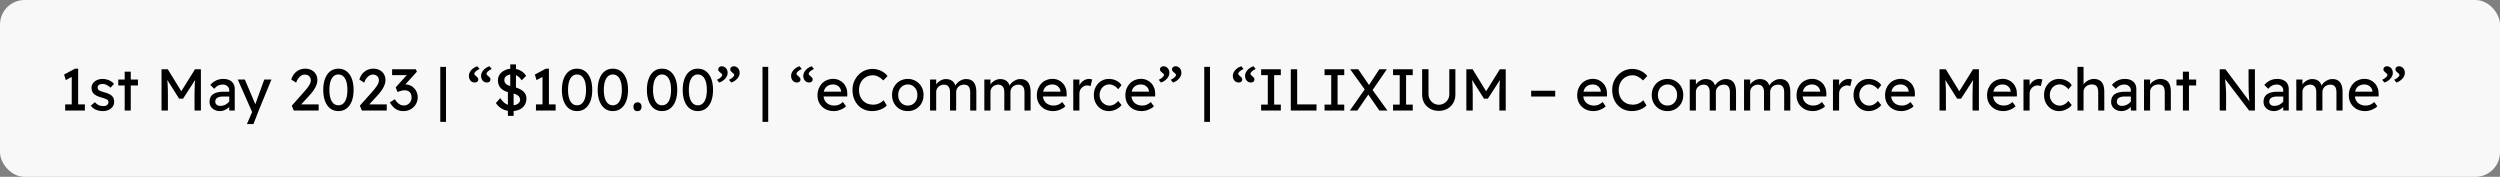 <svg xmlns="http://www.w3.org/2000/svg" width="1018" height="72" viewBox="0 0 1018 72" fill="none"><rect x="0" y="0" width="1018" height="72" fill="#808080" stroke="none"/><rect width="1018" height="72" rx="10" fill="white" fill-opacity="0.94"></rect><path d="M29.208 43.824V30.192L30.096 30.864L26.784 32.616L26.088 30.36L30.576 27.96H31.824V43.824H29.208ZM26.544 45V42.504H34.56V45H26.544ZM41.928 45.24C40.872 45.24 39.92 45.056 39.072 44.688C38.224 44.32 37.52 43.776 36.96 43.056L38.64 41.616C39.12 42.176 39.64 42.584 40.2 42.84C40.776 43.08 41.424 43.2 42.144 43.2C42.432 43.2 42.696 43.168 42.936 43.104C43.192 43.024 43.408 42.912 43.584 42.768C43.776 42.624 43.92 42.456 44.016 42.264C44.112 42.056 44.16 41.832 44.16 41.592C44.16 41.176 44.008 40.84 43.704 40.584C43.544 40.472 43.288 40.352 42.936 40.224C42.6 40.08 42.16 39.936 41.616 39.792C40.688 39.552 39.928 39.28 39.336 38.976C38.744 38.672 38.288 38.328 37.968 37.944C37.728 37.64 37.552 37.312 37.44 36.96C37.328 36.592 37.272 36.192 37.272 35.76C37.272 35.056 37.472 34.432 37.872 33.888C38.272 33.344 38.808 32.92 39.48 32.616C40.168 32.296 40.936 32.136 41.784 32.136C42.376 32.136 42.96 32.216 43.536 32.376C44.128 32.536 44.672 32.768 45.168 33.072C45.664 33.376 46.08 33.736 46.416 34.152L45 35.712C44.696 35.408 44.36 35.144 43.992 34.92C43.64 34.68 43.28 34.496 42.912 34.368C42.544 34.24 42.208 34.176 41.904 34.176C41.568 34.176 41.264 34.208 40.992 34.272C40.72 34.336 40.488 34.432 40.296 34.56C40.12 34.688 39.984 34.848 39.888 35.04C39.792 35.232 39.744 35.448 39.744 35.688C39.76 35.896 39.808 36.096 39.888 36.288C39.984 36.464 40.112 36.616 40.272 36.744C40.448 36.872 40.712 37.008 41.064 37.152C41.416 37.296 41.864 37.432 42.408 37.56C43.208 37.768 43.864 38 44.376 38.256C44.904 38.496 45.32 38.776 45.624 39.096C45.944 39.4 46.168 39.752 46.296 40.152C46.424 40.552 46.488 41 46.488 41.496C46.488 42.216 46.28 42.864 45.864 43.44C45.464 44 44.92 44.44 44.232 44.76C43.544 45.08 42.776 45.24 41.928 45.24ZM50.772 45V29.184H53.244V45H50.772ZM48.156 34.8V32.4H56.172V34.8H48.156ZM65.774 45V28.2H68.318L74.438 38.16L73.214 38.136L79.406 28.2H81.806V45H79.214V38.112C79.214 36.672 79.246 35.376 79.31 34.224C79.39 33.072 79.518 31.928 79.694 30.792L80.03 31.68L74.534 40.176H72.95L67.622 31.776L67.886 30.792C68.062 31.864 68.182 32.968 68.246 34.104C68.326 35.224 68.366 36.56 68.366 38.112V45H65.774ZM93.356 45V36.792C93.356 36.088 93.1 35.52 92.588 35.088C92.092 34.64 91.46 34.416 90.692 34.416C89.988 34.416 89.348 34.56 88.772 34.848C88.212 35.136 87.7 35.576 87.236 36.168L85.628 34.56C86.38 33.744 87.188 33.136 88.052 32.736C88.932 32.336 89.876 32.136 90.884 32.136C91.844 32.136 92.676 32.296 93.38 32.616C94.084 32.936 94.628 33.408 95.012 34.032C95.396 34.64 95.588 35.384 95.588 36.264V45H93.356ZM89.588 45.24C88.772 45.24 88.044 45.08 87.404 44.76C86.764 44.44 86.252 44 85.868 43.44C85.5 42.864 85.316 42.192 85.316 41.424C85.316 40.752 85.436 40.16 85.676 39.648C85.916 39.136 86.268 38.712 86.732 38.376C87.212 38.04 87.804 37.784 88.508 37.608C89.228 37.432 90.052 37.344 90.98 37.344H94.484L94.268 39.312H90.668C90.188 39.312 89.756 39.36 89.372 39.456C89.004 39.536 88.684 39.672 88.412 39.864C88.156 40.04 87.964 40.256 87.836 40.512C87.708 40.752 87.644 41.04 87.644 41.376C87.644 41.728 87.732 42.04 87.908 42.312C88.084 42.568 88.324 42.768 88.628 42.912C88.932 43.056 89.284 43.128 89.684 43.128C90.26 43.128 90.804 43.032 91.316 42.84C91.844 42.632 92.308 42.352 92.708 42C93.124 41.648 93.444 41.256 93.668 40.824L94.244 42.432C93.908 42.992 93.492 43.48 92.996 43.896C92.5 44.312 91.964 44.64 91.388 44.88C90.812 45.12 90.212 45.24 89.588 45.24ZM100.543 50.52L103.087 44.64L103.111 46.608L96.823 32.4H99.703L103.639 41.664C103.719 41.824 103.815 42.072 103.927 42.408C104.039 42.728 104.135 43.048 104.215 43.368L103.591 43.512C103.719 43.176 103.839 42.84 103.951 42.504C104.079 42.168 104.199 41.832 104.311 41.496L107.599 32.4H110.527L105.343 45L103.207 50.52H100.543ZM119.607 45L118.815 43.032L123.951 37.248C124.223 36.96 124.503 36.632 124.791 36.264C125.095 35.88 125.383 35.488 125.655 35.088C125.927 34.688 126.143 34.296 126.303 33.912C126.479 33.512 126.567 33.136 126.567 32.784C126.567 32.272 126.463 31.84 126.255 31.488C126.063 31.12 125.775 30.84 125.391 30.648C125.023 30.456 124.575 30.36 124.047 30.36C123.583 30.36 123.127 30.496 122.679 30.768C122.231 31.04 121.823 31.424 121.455 31.92C121.087 32.416 120.799 32.992 120.591 33.648L118.599 32.4C118.871 31.472 119.279 30.68 119.823 30.024C120.383 29.352 121.047 28.84 121.815 28.488C122.599 28.136 123.447 27.96 124.359 27.96C125.303 27.96 126.143 28.16 126.879 28.56C127.615 28.944 128.191 29.488 128.607 30.192C129.023 30.88 129.231 31.68 129.231 32.592C129.231 33.056 129.167 33.536 129.039 34.032C128.911 34.512 128.703 35.016 128.415 35.544C128.143 36.072 127.791 36.632 127.359 37.224C126.927 37.8 126.407 38.416 125.799 39.072L121.983 43.224L121.503 42.504H129.759V45H119.607ZM137.795 45.24C136.515 45.24 135.411 44.888 134.483 44.184C133.571 43.48 132.867 42.488 132.371 41.208C131.875 39.912 131.627 38.376 131.627 36.6C131.627 34.824 131.875 33.296 132.371 32.016C132.867 30.72 133.571 29.72 134.483 29.016C135.411 28.312 136.515 27.96 137.795 27.96C139.075 27.96 140.179 28.312 141.107 29.016C142.035 29.72 142.747 30.72 143.243 32.016C143.739 33.296 143.987 34.824 143.987 36.6C143.987 38.376 143.739 39.912 143.243 41.208C142.747 42.488 142.035 43.48 141.107 44.184C140.179 44.888 139.075 45.24 137.795 45.24ZM137.795 42.888C138.963 42.888 139.867 42.344 140.507 41.256C141.147 40.152 141.467 38.6 141.467 36.6C141.467 34.6 141.147 33.056 140.507 31.968C139.867 30.864 138.963 30.312 137.795 30.312C136.627 30.312 135.723 30.864 135.083 31.968C134.443 33.056 134.123 34.6 134.123 36.6C134.123 38.6 134.443 40.152 135.083 41.256C135.723 42.344 136.627 42.888 137.795 42.888ZM147.334 45L146.542 43.032L151.678 37.248C151.95 36.96 152.23 36.632 152.518 36.264C152.822 35.88 153.11 35.488 153.382 35.088C153.654 34.688 153.87 34.296 154.03 33.912C154.206 33.512 154.294 33.136 154.294 32.784C154.294 32.272 154.19 31.84 153.982 31.488C153.79 31.12 153.502 30.84 153.118 30.648C152.75 30.456 152.302 30.36 151.774 30.36C151.31 30.36 150.854 30.496 150.406 30.768C149.958 31.04 149.55 31.424 149.182 31.92C148.814 32.416 148.526 32.992 148.318 33.648L146.326 32.4C146.598 31.472 147.006 30.68 147.55 30.024C148.11 29.352 148.774 28.84 149.542 28.488C150.326 28.136 151.174 27.96 152.086 27.96C153.03 27.96 153.87 28.16 154.606 28.56C155.342 28.944 155.918 29.488 156.334 30.192C156.75 30.88 156.958 31.68 156.958 32.592C156.958 33.056 156.894 33.536 156.766 34.032C156.638 34.512 156.43 35.016 156.142 35.544C155.87 36.072 155.518 36.632 155.086 37.224C154.654 37.8 154.134 38.416 153.526 39.072L149.71 43.224L149.23 42.504H157.486V45H147.334ZM164.274 45.24C163.09 45.24 162.058 44.968 161.178 44.424C160.314 43.88 159.498 42.968 158.73 41.688L160.746 40.416C161.146 41.008 161.538 41.496 161.922 41.88C162.322 42.248 162.73 42.52 163.146 42.696C163.562 42.872 164.002 42.96 164.466 42.96C165.026 42.96 165.546 42.824 166.026 42.552C166.506 42.264 166.89 41.872 167.178 41.376C167.466 40.88 167.61 40.32 167.61 39.696C167.61 39.072 167.498 38.544 167.274 38.112C167.05 37.664 166.722 37.328 166.29 37.104C165.858 36.864 165.346 36.744 164.754 36.744C164.482 36.744 164.194 36.776 163.89 36.84C163.602 36.888 163.29 36.968 162.954 37.08C162.618 37.176 162.25 37.304 161.85 37.464L161.13 35.568L166.314 29.856L166.818 30.6H159.666V28.2H169.29L169.77 29.16L164.274 35.256L163.674 34.632C163.802 34.568 164.01 34.512 164.298 34.464C164.602 34.4 164.85 34.368 165.042 34.368C165.746 34.368 166.402 34.504 167.01 34.776C167.634 35.032 168.17 35.4 168.618 35.88C169.082 36.344 169.442 36.896 169.698 37.536C169.97 38.16 170.106 38.832 170.106 39.552C170.106 40.64 169.842 41.616 169.314 42.48C168.802 43.328 168.106 44 167.226 44.496C166.346 44.992 165.362 45.24 164.274 45.24ZM179.288 49.632V27.24H181.616V49.632H179.288ZM193.297 33.6C192.849 33.6 192.441 33.488 192.073 33.264C191.721 33.024 191.441 32.704 191.233 32.304C191.025 31.888 190.921 31.416 190.921 30.888C190.921 30.472 191.009 30.064 191.185 29.664C191.361 29.264 191.601 28.888 191.905 28.536C192.225 28.184 192.593 27.872 193.009 27.6C193.425 27.328 193.873 27.12 194.353 26.976L195.265 28.08C194.641 28.368 194.129 28.696 193.729 29.064C193.329 29.432 193.129 29.752 193.129 30.024C193.129 30.232 193.217 30.416 193.393 30.576C193.569 30.736 193.729 30.88 193.873 31.008C194.225 31.296 194.457 31.536 194.569 31.728C194.697 31.92 194.761 32.12 194.761 32.328C194.761 32.712 194.625 33.024 194.353 33.264C194.081 33.488 193.729 33.6 193.297 33.6ZM198.265 33.6C197.817 33.6 197.409 33.488 197.041 33.264C196.689 33.024 196.409 32.704 196.201 32.304C195.993 31.888 195.889 31.416 195.889 30.888C195.889 30.472 195.977 30.064 196.153 29.664C196.329 29.264 196.569 28.888 196.873 28.536C197.193 28.184 197.561 27.872 197.977 27.6C198.393 27.328 198.841 27.12 199.321 26.976L200.233 28.08C199.609 28.368 199.097 28.696 198.697 29.064C198.297 29.432 198.097 29.752 198.097 30.024C198.097 30.232 198.185 30.416 198.361 30.576C198.537 30.736 198.697 30.88 198.841 31.008C199.193 31.296 199.425 31.536 199.537 31.728C199.665 31.92 199.729 32.12 199.729 32.328C199.729 32.712 199.593 33.024 199.321 33.264C199.049 33.488 198.697 33.6 198.265 33.6ZM208.255 45.24C206.879 45.24 205.663 44.968 204.607 44.424C203.567 43.88 202.671 43.064 201.919 41.976L203.695 39.936C204.479 41.056 205.231 41.832 205.951 42.264C206.671 42.696 207.527 42.912 208.519 42.912C209.127 42.912 209.679 42.816 210.175 42.624C210.671 42.432 211.063 42.168 211.351 41.832C211.639 41.496 211.783 41.112 211.783 40.68C211.783 40.392 211.735 40.12 211.639 39.864C211.543 39.608 211.391 39.376 211.183 39.168C210.991 38.96 210.735 38.768 210.415 38.592C210.111 38.416 209.751 38.264 209.335 38.136C208.919 37.992 208.439 37.872 207.895 37.776C206.743 37.552 205.783 37.216 205.015 36.768C204.263 36.32 203.695 35.752 203.311 35.064C202.943 34.376 202.759 33.576 202.759 32.664C202.759 31.752 203.015 30.944 203.527 30.24C204.039 29.536 204.727 28.984 205.591 28.584C206.471 28.168 207.455 27.96 208.543 27.96C209.839 27.96 210.967 28.216 211.927 28.728C212.903 29.224 213.671 29.952 214.231 30.912L212.407 32.712C211.927 31.928 211.351 31.328 210.679 30.912C210.023 30.496 209.287 30.288 208.471 30.288C207.847 30.288 207.303 30.384 206.839 30.576C206.375 30.768 206.007 31.04 205.735 31.392C205.479 31.728 205.351 32.128 205.351 32.592C205.351 32.928 205.415 33.24 205.543 33.528C205.671 33.8 205.863 34.048 206.119 34.272C206.391 34.48 206.751 34.672 207.199 34.848C207.647 35.008 208.183 35.152 208.807 35.28C209.687 35.472 210.471 35.72 211.159 36.024C211.847 36.312 212.431 36.656 212.911 37.056C213.391 37.456 213.751 37.904 213.991 38.4C214.247 38.896 214.375 39.432 214.375 40.008C214.375 41.08 214.127 42.008 213.631 42.792C213.135 43.576 212.431 44.184 211.519 44.616C210.607 45.032 209.519 45.24 208.255 45.24ZM206.815 47.184V36.288L209.143 37.08V47.184H206.815ZM210.103 37.08L207.775 36.288V26.232H210.103V37.08ZM220.903 43.824V30.192L221.791 30.864L218.479 32.616L217.783 30.36L222.271 27.96H223.519V43.824H220.903ZM218.239 45V42.504H226.255V45H218.239ZM234.967 45.24C233.687 45.24 232.583 44.888 231.655 44.184C230.743 43.48 230.039 42.488 229.543 41.208C229.047 39.912 228.799 38.376 228.799 36.6C228.799 34.824 229.047 33.296 229.543 32.016C230.039 30.72 230.743 29.72 231.655 29.016C232.583 28.312 233.687 27.96 234.967 27.96C236.247 27.96 237.351 28.312 238.279 29.016C239.207 29.72 239.919 30.72 240.415 32.016C240.911 33.296 241.159 34.824 241.159 36.6C241.159 38.376 240.911 39.912 240.415 41.208C239.919 42.488 239.207 43.48 238.279 44.184C237.351 44.888 236.247 45.24 234.967 45.24ZM234.967 42.888C236.135 42.888 237.039 42.344 237.679 41.256C238.319 40.152 238.639 38.6 238.639 36.6C238.639 34.6 238.319 33.056 237.679 31.968C237.039 30.864 236.135 30.312 234.967 30.312C233.799 30.312 232.895 30.864 232.255 31.968C231.615 33.056 231.295 34.6 231.295 36.6C231.295 38.6 231.615 40.152 232.255 41.256C232.895 42.344 233.799 42.888 234.967 42.888ZM249.545 45.24C248.265 45.24 247.161 44.888 246.233 44.184C245.321 43.48 244.617 42.488 244.121 41.208C243.625 39.912 243.377 38.376 243.377 36.6C243.377 34.824 243.625 33.296 244.121 32.016C244.617 30.72 245.321 29.72 246.233 29.016C247.161 28.312 248.265 27.96 249.545 27.96C250.825 27.96 251.929 28.312 252.857 29.016C253.785 29.72 254.497 30.72 254.993 32.016C255.489 33.296 255.737 34.824 255.737 36.6C255.737 38.376 255.489 39.912 254.993 41.208C254.497 42.488 253.785 43.48 252.857 44.184C251.929 44.888 250.825 45.24 249.545 45.24ZM249.545 42.888C250.713 42.888 251.617 42.344 252.257 41.256C252.897 40.152 253.217 38.6 253.217 36.6C253.217 34.6 252.897 33.056 252.257 31.968C251.617 30.864 250.713 30.312 249.545 30.312C248.377 30.312 247.473 30.864 246.833 31.968C246.193 33.056 245.873 34.6 245.873 36.6C245.873 38.6 246.193 40.152 246.833 41.256C247.473 42.344 248.377 42.888 249.545 42.888ZM259.588 45.264C259.06 45.264 258.652 45.112 258.364 44.808C258.076 44.488 257.932 44.04 257.932 43.464C257.932 42.936 258.084 42.504 258.388 42.168C258.692 41.832 259.092 41.664 259.588 41.664C260.116 41.664 260.524 41.824 260.812 42.144C261.1 42.448 261.244 42.888 261.244 43.464C261.244 43.992 261.092 44.424 260.788 44.76C260.484 45.096 260.084 45.264 259.588 45.264ZM269.585 45.24C268.305 45.24 267.201 44.888 266.273 44.184C265.361 43.48 264.657 42.488 264.161 41.208C263.665 39.912 263.417 38.376 263.417 36.6C263.417 34.824 263.665 33.296 264.161 32.016C264.657 30.72 265.361 29.72 266.273 29.016C267.201 28.312 268.305 27.96 269.585 27.96C270.865 27.96 271.969 28.312 272.897 29.016C273.825 29.72 274.537 30.72 275.033 32.016C275.529 33.296 275.777 34.824 275.777 36.6C275.777 38.376 275.529 39.912 275.033 41.208C274.537 42.488 273.825 43.48 272.897 44.184C271.969 44.888 270.865 45.24 269.585 45.24ZM269.585 42.888C270.753 42.888 271.657 42.344 272.297 41.256C272.937 40.152 273.257 38.6 273.257 36.6C273.257 34.6 272.937 33.056 272.297 31.968C271.657 30.864 270.753 30.312 269.585 30.312C268.417 30.312 267.513 30.864 266.873 31.968C266.233 33.056 265.913 34.6 265.913 36.6C265.913 38.6 266.233 40.152 266.873 41.256C267.513 42.344 268.417 42.888 269.585 42.888ZM284.163 45.24C282.883 45.24 281.779 44.888 280.851 44.184C279.939 43.48 279.235 42.488 278.739 41.208C278.243 39.912 277.995 38.376 277.995 36.6C277.995 34.824 278.243 33.296 278.739 32.016C279.235 30.72 279.939 29.72 280.851 29.016C281.779 28.312 282.883 27.96 284.163 27.96C285.443 27.96 286.547 28.312 287.475 29.016C288.403 29.72 289.115 30.72 289.611 32.016C290.107 33.296 290.355 34.824 290.355 36.6C290.355 38.376 290.107 39.912 289.611 41.208C289.115 42.488 288.403 43.48 287.475 44.184C286.547 44.888 285.443 45.24 284.163 45.24ZM284.163 42.888C285.331 42.888 286.235 42.344 286.875 41.256C287.515 40.152 287.835 38.6 287.835 36.6C287.835 34.6 287.515 33.056 286.875 31.968C286.235 30.864 285.331 30.312 284.163 30.312C282.995 30.312 282.091 30.864 281.451 31.968C280.811 33.056 280.491 34.6 280.491 36.6C280.491 38.6 280.811 40.152 281.451 41.256C282.091 42.344 282.995 42.888 284.163 42.888ZM292.861 33.6L291.949 32.496C292.573 32.208 293.085 31.88 293.485 31.512C293.885 31.144 294.085 30.824 294.085 30.552C294.085 30.344 293.997 30.16 293.821 30C293.645 29.824 293.485 29.68 293.341 29.568C292.989 29.28 292.749 29.04 292.621 28.848C292.509 28.656 292.453 28.456 292.453 28.248C292.453 27.864 292.589 27.56 292.861 27.336C293.133 27.096 293.485 26.976 293.917 26.976C294.365 26.976 294.765 27.096 295.117 27.336C295.485 27.56 295.773 27.872 295.981 28.272C296.189 28.672 296.293 29.144 296.293 29.688C296.293 30.104 296.205 30.512 296.029 30.912C295.853 31.312 295.605 31.688 295.285 32.04C294.981 32.392 294.621 32.704 294.205 32.976C293.789 33.248 293.341 33.456 292.861 33.6ZM297.757 33.6L296.845 32.496C297.469 32.208 297.981 31.88 298.381 31.512C298.781 31.144 298.981 30.824 298.981 30.552C298.981 30.344 298.893 30.16 298.717 30C298.541 29.824 298.381 29.68 298.237 29.568C297.885 29.28 297.645 29.04 297.517 28.848C297.405 28.656 297.349 28.456 297.349 28.248C297.349 27.864 297.485 27.56 297.757 27.336C298.029 27.096 298.381 26.976 298.813 26.976C299.261 26.976 299.661 27.096 300.013 27.336C300.381 27.56 300.669 27.872 300.877 28.272C301.085 28.672 301.189 29.144 301.189 29.688C301.189 30.104 301.101 30.512 300.925 30.912C300.749 31.312 300.501 31.688 300.181 32.04C299.877 32.392 299.517 32.704 299.101 32.976C298.685 33.248 298.237 33.456 297.757 33.6ZM310.491 49.632V27.24H312.819V49.632H310.491ZM324.5 33.6C324.052 33.6 323.644 33.488 323.276 33.264C322.924 33.024 322.644 32.704 322.436 32.304C322.228 31.888 322.124 31.416 322.124 30.888C322.124 30.472 322.212 30.064 322.388 29.664C322.564 29.264 322.804 28.888 323.108 28.536C323.428 28.184 323.796 27.872 324.212 27.6C324.628 27.328 325.076 27.12 325.556 26.976L326.468 28.08C325.844 28.368 325.332 28.696 324.932 29.064C324.532 29.432 324.332 29.752 324.332 30.024C324.332 30.232 324.42 30.416 324.596 30.576C324.772 30.736 324.932 30.88 325.076 31.008C325.428 31.296 325.66 31.536 325.772 31.728C325.9 31.92 325.964 32.12 325.964 32.328C325.964 32.712 325.828 33.024 325.556 33.264C325.284 33.488 324.932 33.6 324.5 33.6ZM329.468 33.6C329.02 33.6 328.612 33.488 328.244 33.264C327.892 33.024 327.612 32.704 327.404 32.304C327.196 31.888 327.092 31.416 327.092 30.888C327.092 30.472 327.18 30.064 327.356 29.664C327.532 29.264 327.772 28.888 328.076 28.536C328.396 28.184 328.764 27.872 329.18 27.6C329.596 27.328 330.044 27.12 330.524 26.976L331.436 28.08C330.812 28.368 330.3 28.696 329.9 29.064C329.5 29.432 329.3 29.752 329.3 30.024C329.3 30.232 329.388 30.416 329.564 30.576C329.74 30.736 329.9 30.88 330.044 31.008C330.396 31.296 330.628 31.536 330.74 31.728C330.868 31.92 330.932 32.12 330.932 32.328C330.932 32.712 330.796 33.024 330.524 33.264C330.252 33.488 329.9 33.6 329.468 33.6ZM339.53 45.24C338.234 45.24 337.082 44.968 336.074 44.424C335.082 43.864 334.298 43.104 333.722 42.144C333.162 41.184 332.882 40.08 332.882 38.832C332.882 37.84 333.042 36.936 333.362 36.12C333.682 35.304 334.122 34.6 334.682 34.008C335.258 33.4 335.938 32.936 336.722 32.616C337.522 32.28 338.386 32.112 339.314 32.112C340.13 32.112 340.89 32.272 341.594 32.592C342.298 32.896 342.906 33.32 343.418 33.864C343.946 34.408 344.346 35.056 344.618 35.808C344.906 36.544 345.042 37.352 345.026 38.232L345.002 39.288H334.706L334.154 37.32H342.866L342.506 37.728V37.152C342.458 36.624 342.282 36.152 341.978 35.736C341.674 35.32 341.29 34.992 340.826 34.752C340.362 34.512 339.858 34.392 339.314 34.392C338.45 34.392 337.722 34.56 337.13 34.896C336.538 35.216 336.09 35.696 335.786 36.336C335.482 36.96 335.33 37.736 335.33 38.664C335.33 39.544 335.514 40.312 335.882 40.968C336.25 41.608 336.77 42.104 337.442 42.456C338.114 42.808 338.89 42.984 339.77 42.984C340.394 42.984 340.97 42.88 341.498 42.672C342.042 42.464 342.626 42.088 343.25 41.544L344.498 43.296C344.114 43.68 343.642 44.016 343.082 44.304C342.538 44.592 341.954 44.824 341.33 45C340.722 45.16 340.122 45.24 339.53 45.24ZM355.152 45.24C353.984 45.24 352.912 45.032 351.936 44.616C350.96 44.2 350.112 43.608 349.392 42.84C348.672 42.056 348.112 41.136 347.712 40.08C347.328 39.024 347.136 37.864 347.136 36.6C347.136 35.4 347.344 34.288 347.76 33.264C348.192 32.224 348.784 31.312 349.536 30.528C350.288 29.744 351.16 29.136 352.152 28.704C353.144 28.272 354.216 28.056 355.368 28.056C356.184 28.056 356.976 28.184 357.744 28.44C358.528 28.68 359.232 29.024 359.856 29.472C360.496 29.904 361.016 30.4 361.416 30.96L359.688 32.76C359 32.056 358.296 31.528 357.576 31.176C356.856 30.824 356.12 30.648 355.368 30.648C354.584 30.648 353.848 30.8 353.16 31.104C352.488 31.392 351.896 31.8 351.384 32.328C350.888 32.856 350.496 33.488 350.208 34.224C349.92 34.944 349.776 35.736 349.776 36.6C349.776 37.512 349.912 38.344 350.184 39.096C350.472 39.832 350.872 40.464 351.384 40.992C351.896 41.52 352.504 41.928 353.208 42.216C353.928 42.488 354.72 42.624 355.584 42.624C356.112 42.624 356.632 42.552 357.144 42.408C357.656 42.264 358.136 42.056 358.584 41.784C359.032 41.512 359.44 41.192 359.808 40.824L361.104 42.936C360.736 43.368 360.232 43.76 359.592 44.112C358.968 44.464 358.264 44.744 357.48 44.952C356.712 45.144 355.936 45.24 355.152 45.24ZM369.665 45.24C368.433 45.24 367.329 44.96 366.353 44.4C365.393 43.824 364.633 43.048 364.073 42.072C363.513 41.08 363.233 39.952 363.233 38.688C363.233 37.424 363.513 36.304 364.073 35.328C364.633 34.336 365.393 33.56 366.353 33C367.329 32.424 368.433 32.136 369.665 32.136C370.881 32.136 371.969 32.424 372.929 33C373.905 33.56 374.673 34.336 375.233 35.328C375.793 36.304 376.073 37.424 376.073 38.688C376.073 39.952 375.793 41.08 375.233 42.072C374.673 43.048 373.905 43.824 372.929 44.4C371.969 44.96 370.881 45.24 369.665 45.24ZM369.665 42.984C370.417 42.984 371.089 42.8 371.681 42.432C372.273 42.048 372.737 41.536 373.073 40.896C373.409 40.24 373.569 39.504 373.553 38.688C373.569 37.856 373.409 37.12 373.073 36.48C372.737 35.824 372.273 35.312 371.681 34.944C371.089 34.576 370.417 34.392 369.665 34.392C368.913 34.392 368.233 34.584 367.625 34.968C367.033 35.336 366.569 35.848 366.233 36.504C365.897 37.144 365.737 37.872 365.753 38.688C365.737 39.504 365.897 40.24 366.233 40.896C366.569 41.536 367.033 42.048 367.625 42.432C368.233 42.8 368.913 42.984 369.665 42.984ZM378.719 45V32.4H381.215V35.088L380.759 35.376C380.887 34.96 381.087 34.56 381.359 34.176C381.647 33.792 381.991 33.456 382.391 33.168C382.807 32.864 383.247 32.624 383.711 32.448C384.191 32.272 384.679 32.184 385.175 32.184C385.895 32.184 386.527 32.304 387.071 32.544C387.615 32.784 388.063 33.144 388.415 33.624C388.767 34.104 389.023 34.704 389.183 35.424L388.799 35.328L388.967 34.92C389.143 34.552 389.383 34.208 389.687 33.888C390.007 33.552 390.367 33.256 390.767 33C391.167 32.744 391.591 32.544 392.039 32.4C392.487 32.256 392.927 32.184 393.359 32.184C394.303 32.184 395.079 32.376 395.687 32.76C396.311 33.144 396.775 33.728 397.079 34.512C397.399 35.296 397.559 36.272 397.559 37.44V45H395.063V37.584C395.063 36.512 394.855 35.728 394.439 35.232C394.039 34.72 393.407 34.464 392.543 34.464C392.095 34.464 391.671 34.544 391.271 34.704C390.887 34.848 390.551 35.056 390.263 35.328C389.975 35.6 389.751 35.92 389.591 36.288C389.431 36.64 389.351 37.032 389.351 37.464V45H386.855V37.536C386.855 36.544 386.639 35.784 386.207 35.256C385.791 34.728 385.183 34.464 384.383 34.464C383.935 34.464 383.519 34.544 383.135 34.704C382.751 34.848 382.415 35.056 382.127 35.328C381.839 35.584 381.615 35.896 381.455 36.264C381.295 36.616 381.215 37 381.215 37.416V45H378.719ZM400.821 45V32.4H403.317V35.088L402.861 35.376C402.989 34.96 403.189 34.56 403.461 34.176C403.749 33.792 404.093 33.456 404.493 33.168C404.909 32.864 405.349 32.624 405.813 32.448C406.293 32.272 406.781 32.184 407.277 32.184C407.997 32.184 408.629 32.304 409.173 32.544C409.717 32.784 410.165 33.144 410.517 33.624C410.869 34.104 411.125 34.704 411.285 35.424L410.901 35.328L411.069 34.92C411.245 34.552 411.485 34.208 411.789 33.888C412.109 33.552 412.469 33.256 412.869 33C413.269 32.744 413.693 32.544 414.141 32.4C414.589 32.256 415.029 32.184 415.461 32.184C416.405 32.184 417.181 32.376 417.789 32.76C418.413 33.144 418.877 33.728 419.181 34.512C419.501 35.296 419.661 36.272 419.661 37.44V45H417.165V37.584C417.165 36.512 416.957 35.728 416.541 35.232C416.141 34.72 415.509 34.464 414.645 34.464C414.197 34.464 413.773 34.544 413.373 34.704C412.989 34.848 412.653 35.056 412.365 35.328C412.077 35.6 411.853 35.92 411.693 36.288C411.533 36.64 411.453 37.032 411.453 37.464V45H408.957V37.536C408.957 36.544 408.741 35.784 408.309 35.256C407.893 34.728 407.285 34.464 406.485 34.464C406.037 34.464 405.621 34.544 405.237 34.704C404.853 34.848 404.517 35.056 404.229 35.328C403.941 35.584 403.717 35.896 403.557 36.264C403.397 36.616 403.317 37 403.317 37.416V45H400.821ZM428.85 45.24C427.554 45.24 426.402 44.968 425.394 44.424C424.402 43.864 423.618 43.104 423.042 42.144C422.482 41.184 422.202 40.08 422.202 38.832C422.202 37.84 422.362 36.936 422.682 36.12C423.002 35.304 423.442 34.6 424.002 34.008C424.578 33.4 425.258 32.936 426.042 32.616C426.842 32.28 427.706 32.112 428.634 32.112C429.45 32.112 430.21 32.272 430.914 32.592C431.618 32.896 432.226 33.32 432.738 33.864C433.266 34.408 433.666 35.056 433.938 35.808C434.226 36.544 434.362 37.352 434.346 38.232L434.322 39.288H424.026L423.474 37.32H432.186L431.826 37.728V37.152C431.778 36.624 431.602 36.152 431.298 35.736C430.994 35.32 430.61 34.992 430.146 34.752C429.682 34.512 429.178 34.392 428.634 34.392C427.77 34.392 427.042 34.56 426.45 34.896C425.858 35.216 425.41 35.696 425.106 36.336C424.802 36.96 424.65 37.736 424.65 38.664C424.65 39.544 424.834 40.312 425.202 40.968C425.57 41.608 426.09 42.104 426.762 42.456C427.434 42.808 428.21 42.984 429.09 42.984C429.714 42.984 430.29 42.88 430.818 42.672C431.362 42.464 431.946 42.088 432.57 41.544L433.818 43.296C433.434 43.68 432.962 44.016 432.402 44.304C431.858 44.592 431.274 44.824 430.65 45C430.042 45.16 429.442 45.24 428.85 45.24ZM437.033 45V32.4H439.529V36.36L439.289 35.4C439.465 34.792 439.761 34.24 440.177 33.744C440.609 33.248 441.097 32.856 441.641 32.568C442.201 32.28 442.777 32.136 443.369 32.136C443.641 32.136 443.897 32.16 444.137 32.208C444.393 32.256 444.593 32.312 444.737 32.376L444.089 35.064C443.897 34.984 443.681 34.92 443.441 34.872C443.217 34.808 442.993 34.776 442.769 34.776C442.337 34.776 441.921 34.864 441.521 35.04C441.137 35.2 440.793 35.432 440.489 35.736C440.201 36.024 439.969 36.368 439.793 36.768C439.617 37.152 439.529 37.576 439.529 38.04V45H437.033ZM451.525 45.24C450.357 45.24 449.309 44.952 448.381 44.376C447.469 43.8 446.741 43.016 446.197 42.024C445.669 41.032 445.405 39.92 445.405 38.688C445.405 37.456 445.669 36.344 446.197 35.352C446.741 34.36 447.469 33.576 448.381 33C449.309 32.424 450.357 32.136 451.525 32.136C452.645 32.136 453.661 32.368 454.573 32.832C455.501 33.28 456.205 33.896 456.685 34.68L455.317 36.36C455.061 35.992 454.733 35.656 454.333 35.352C453.933 35.048 453.509 34.808 453.061 34.632C452.613 34.456 452.181 34.368 451.765 34.368C450.997 34.368 450.309 34.56 449.701 34.944C449.109 35.312 448.637 35.824 448.285 36.48C447.933 37.136 447.757 37.872 447.757 38.688C447.757 39.504 447.941 40.24 448.309 40.896C448.677 41.536 449.165 42.048 449.773 42.432C450.381 42.816 451.053 43.008 451.789 43.008C452.221 43.008 452.637 42.936 453.037 42.792C453.453 42.648 453.853 42.432 454.237 42.144C454.621 41.856 454.981 41.504 455.317 41.088L456.685 42.768C456.173 43.488 455.437 44.08 454.477 44.544C453.533 45.008 452.549 45.24 451.525 45.24ZM464.897 45.24C463.601 45.24 462.449 44.968 461.441 44.424C460.449 43.864 459.665 43.104 459.089 42.144C458.529 41.184 458.249 40.08 458.249 38.832C458.249 37.84 458.409 36.936 458.729 36.12C459.049 35.304 459.489 34.6 460.049 34.008C460.625 33.4 461.305 32.936 462.089 32.616C462.889 32.28 463.753 32.112 464.681 32.112C465.497 32.112 466.257 32.272 466.961 32.592C467.665 32.896 468.273 33.32 468.785 33.864C469.313 34.408 469.713 35.056 469.985 35.808C470.273 36.544 470.409 37.352 470.393 38.232L470.369 39.288H460.073L459.521 37.32H468.233L467.873 37.728V37.152C467.825 36.624 467.649 36.152 467.345 35.736C467.041 35.32 466.657 34.992 466.193 34.752C465.729 34.512 465.225 34.392 464.681 34.392C463.817 34.392 463.089 34.56 462.497 34.896C461.905 35.216 461.457 35.696 461.153 36.336C460.849 36.96 460.697 37.736 460.697 38.664C460.697 39.544 460.881 40.312 461.249 40.968C461.617 41.608 462.137 42.104 462.809 42.456C463.481 42.808 464.257 42.984 465.137 42.984C465.761 42.984 466.337 42.88 466.865 42.672C467.409 42.464 467.993 42.088 468.617 41.544L469.865 43.296C469.481 43.68 469.009 44.016 468.449 44.304C467.905 44.592 467.321 44.824 466.697 45C466.089 45.16 465.489 45.24 464.897 45.24ZM472.744 33.6L471.832 32.496C472.456 32.208 472.968 31.88 473.368 31.512C473.768 31.144 473.968 30.824 473.968 30.552C473.968 30.344 473.88 30.16 473.704 30C473.528 29.824 473.368 29.68 473.224 29.568C472.872 29.28 472.632 29.04 472.504 28.848C472.392 28.656 472.336 28.456 472.336 28.248C472.336 27.864 472.472 27.56 472.744 27.336C473.016 27.096 473.368 26.976 473.8 26.976C474.248 26.976 474.648 27.096 475 27.336C475.368 27.56 475.656 27.872 475.864 28.272C476.072 28.672 476.176 29.144 476.176 29.688C476.176 30.104 476.088 30.512 475.912 30.912C475.736 31.312 475.488 31.688 475.168 32.04C474.864 32.392 474.504 32.704 474.088 32.976C473.672 33.248 473.224 33.456 472.744 33.6ZM477.64 33.6L476.728 32.496C477.352 32.208 477.864 31.88 478.264 31.512C478.664 31.144 478.864 30.824 478.864 30.552C478.864 30.344 478.776 30.16 478.6 30C478.424 29.824 478.264 29.68 478.12 29.568C477.768 29.28 477.528 29.04 477.4 28.848C477.288 28.656 477.232 28.456 477.232 28.248C477.232 27.864 477.368 27.56 477.64 27.336C477.912 27.096 478.264 26.976 478.696 26.976C479.144 26.976 479.544 27.096 479.896 27.336C480.264 27.56 480.552 27.872 480.76 28.272C480.968 28.672 481.072 29.144 481.072 29.688C481.072 30.104 480.984 30.512 480.808 30.912C480.632 31.312 480.384 31.688 480.064 32.04C479.76 32.392 479.4 32.704 478.984 32.976C478.568 33.248 478.12 33.456 477.64 33.6ZM490.374 49.632V27.24H492.702V49.632H490.374ZM504.383 33.6C503.935 33.6 503.527 33.488 503.159 33.264C502.807 33.024 502.527 32.704 502.319 32.304C502.111 31.888 502.007 31.416 502.007 30.888C502.007 30.472 502.095 30.064 502.271 29.664C502.447 29.264 502.687 28.888 502.991 28.536C503.311 28.184 503.679 27.872 504.095 27.6C504.511 27.328 504.959 27.12 505.439 26.976L506.351 28.08C505.727 28.368 505.215 28.696 504.815 29.064C504.415 29.432 504.215 29.752 504.215 30.024C504.215 30.232 504.303 30.416 504.479 30.576C504.655 30.736 504.815 30.88 504.959 31.008C505.311 31.296 505.543 31.536 505.655 31.728C505.783 31.92 505.847 32.12 505.847 32.328C505.847 32.712 505.711 33.024 505.439 33.264C505.167 33.488 504.815 33.6 504.383 33.6ZM509.351 33.6C508.903 33.6 508.495 33.488 508.127 33.264C507.775 33.024 507.495 32.704 507.287 32.304C507.079 31.888 506.975 31.416 506.975 30.888C506.975 30.472 507.063 30.064 507.239 29.664C507.415 29.264 507.655 28.888 507.959 28.536C508.279 28.184 508.647 27.872 509.063 27.6C509.479 27.328 509.927 27.12 510.407 26.976L511.319 28.08C510.695 28.368 510.183 28.696 509.783 29.064C509.383 29.432 509.183 29.752 509.183 30.024C509.183 30.232 509.271 30.416 509.447 30.576C509.623 30.736 509.783 30.88 509.927 31.008C510.279 31.296 510.511 31.536 510.623 31.728C510.751 31.92 510.815 32.12 510.815 32.328C510.815 32.712 510.679 33.024 510.407 33.264C510.135 33.488 509.783 33.6 509.351 33.6ZM513.533 45V42.6H516.245V30.6H513.533V28.2H521.549V30.6H518.837V42.6H521.549V45H513.533ZM525.618 45V28.2H528.21V42.504H536.082V45H525.618ZM539.361 45V42.6H542.073V30.6H539.361V28.2H547.377V30.6H544.665V42.6H547.377V45H539.361ZM561.67 45L556.462 37.464L549.79 28.2H553.078L558.166 35.64L564.958 45H561.67ZM549.67 45L556.078 35.856L557.686 37.752L552.718 45H549.67ZM558.55 37.2L556.966 35.376L561.67 28.2H564.718L558.55 37.2ZM567.251 45V42.6H569.963V30.6H567.251V28.2H575.267V30.6H572.555V42.6H575.267V45H567.251ZM585.864 45.144C584.568 45.144 583.408 44.864 582.384 44.304C581.36 43.728 580.552 42.944 579.96 41.952C579.384 40.944 579.096 39.808 579.096 38.544V28.176H581.688V38.328C581.688 39.144 581.88 39.88 582.264 40.536C582.648 41.176 583.152 41.688 583.776 42.072C584.416 42.456 585.112 42.648 585.864 42.648C586.664 42.648 587.384 42.456 588.024 42.072C588.68 41.688 589.2 41.176 589.584 40.536C589.968 39.88 590.16 39.144 590.16 38.328V28.176H592.632V38.544C592.632 39.808 592.336 40.944 591.744 41.952C591.168 42.944 590.368 43.728 589.344 44.304C588.32 44.864 587.16 45.144 585.864 45.144ZM597.102 45V28.2H599.646L605.766 38.16L604.542 38.136L610.734 28.2H613.134V45H610.542V38.112C610.542 36.672 610.574 35.376 610.638 34.224C610.718 33.072 610.846 31.928 611.022 30.792L611.358 31.68L605.862 40.176H604.278L598.95 31.776L599.214 30.792C599.39 31.864 599.51 32.968 599.574 34.104C599.654 35.224 599.694 36.56 599.694 38.112V45H597.102ZM623.491 39.312V36.936H633.283V39.312H623.491ZM648.881 45.24C647.585 45.24 646.433 44.968 645.425 44.424C644.433 43.864 643.649 43.104 643.073 42.144C642.513 41.184 642.233 40.08 642.233 38.832C642.233 37.84 642.393 36.936 642.713 36.12C643.033 35.304 643.473 34.6 644.033 34.008C644.609 33.4 645.289 32.936 646.073 32.616C646.873 32.28 647.737 32.112 648.665 32.112C649.481 32.112 650.241 32.272 650.945 32.592C651.649 32.896 652.257 33.32 652.769 33.864C653.297 34.408 653.697 35.056 653.969 35.808C654.257 36.544 654.393 37.352 654.377 38.232L654.353 39.288H644.057L643.505 37.32H652.217L651.857 37.728V37.152C651.809 36.624 651.633 36.152 651.329 35.736C651.025 35.32 650.641 34.992 650.177 34.752C649.713 34.512 649.209 34.392 648.665 34.392C647.801 34.392 647.073 34.56 646.481 34.896C645.889 35.216 645.441 35.696 645.137 36.336C644.833 36.96 644.681 37.736 644.681 38.664C644.681 39.544 644.865 40.312 645.233 40.968C645.601 41.608 646.121 42.104 646.793 42.456C647.465 42.808 648.241 42.984 649.121 42.984C649.745 42.984 650.321 42.88 650.849 42.672C651.393 42.464 651.977 42.088 652.601 41.544L653.849 43.296C653.465 43.68 652.993 44.016 652.433 44.304C651.889 44.592 651.305 44.824 650.681 45C650.073 45.16 649.473 45.24 648.881 45.24ZM664.504 45.24C663.336 45.24 662.264 45.032 661.288 44.616C660.312 44.2 659.464 43.608 658.744 42.84C658.024 42.056 657.464 41.136 657.064 40.08C656.68 39.024 656.488 37.864 656.488 36.6C656.488 35.4 656.696 34.288 657.112 33.264C657.544 32.224 658.136 31.312 658.888 30.528C659.64 29.744 660.512 29.136 661.504 28.704C662.496 28.272 663.568 28.056 664.72 28.056C665.536 28.056 666.328 28.184 667.096 28.44C667.88 28.68 668.584 29.024 669.208 29.472C669.848 29.904 670.368 30.4 670.768 30.96L669.04 32.76C668.352 32.056 667.648 31.528 666.928 31.176C666.208 30.824 665.472 30.648 664.72 30.648C663.936 30.648 663.2 30.8 662.512 31.104C661.84 31.392 661.248 31.8 660.736 32.328C660.24 32.856 659.848 33.488 659.56 34.224C659.272 34.944 659.128 35.736 659.128 36.6C659.128 37.512 659.264 38.344 659.536 39.096C659.824 39.832 660.224 40.464 660.736 40.992C661.248 41.52 661.856 41.928 662.56 42.216C663.28 42.488 664.072 42.624 664.936 42.624C665.464 42.624 665.984 42.552 666.496 42.408C667.008 42.264 667.488 42.056 667.936 41.784C668.384 41.512 668.792 41.192 669.16 40.824L670.456 42.936C670.088 43.368 669.584 43.76 668.944 44.112C668.32 44.464 667.616 44.744 666.832 44.952C666.064 45.144 665.288 45.24 664.504 45.24ZM679.017 45.24C677.785 45.24 676.681 44.96 675.705 44.4C674.745 43.824 673.985 43.048 673.425 42.072C672.865 41.08 672.585 39.952 672.585 38.688C672.585 37.424 672.865 36.304 673.425 35.328C673.985 34.336 674.745 33.56 675.705 33C676.681 32.424 677.785 32.136 679.017 32.136C680.233 32.136 681.321 32.424 682.281 33C683.257 33.56 684.025 34.336 684.585 35.328C685.145 36.304 685.425 37.424 685.425 38.688C685.425 39.952 685.145 41.08 684.585 42.072C684.025 43.048 683.257 43.824 682.281 44.4C681.321 44.96 680.233 45.24 679.017 45.24ZM679.017 42.984C679.769 42.984 680.441 42.8 681.033 42.432C681.625 42.048 682.089 41.536 682.425 40.896C682.761 40.24 682.921 39.504 682.905 38.688C682.921 37.856 682.761 37.12 682.425 36.48C682.089 35.824 681.625 35.312 681.033 34.944C680.441 34.576 679.769 34.392 679.017 34.392C678.265 34.392 677.585 34.584 676.977 34.968C676.385 35.336 675.921 35.848 675.585 36.504C675.249 37.144 675.089 37.872 675.105 38.688C675.089 39.504 675.249 40.24 675.585 40.896C675.921 41.536 676.385 42.048 676.977 42.432C677.585 42.8 678.265 42.984 679.017 42.984ZM688.071 45V32.4H690.567V35.088L690.111 35.376C690.239 34.96 690.439 34.56 690.711 34.176C690.999 33.792 691.343 33.456 691.743 33.168C692.159 32.864 692.599 32.624 693.063 32.448C693.543 32.272 694.031 32.184 694.527 32.184C695.247 32.184 695.879 32.304 696.423 32.544C696.967 32.784 697.415 33.144 697.767 33.624C698.119 34.104 698.375 34.704 698.535 35.424L698.151 35.328L698.319 34.92C698.495 34.552 698.735 34.208 699.039 33.888C699.359 33.552 699.719 33.256 700.119 33C700.519 32.744 700.943 32.544 701.391 32.4C701.839 32.256 702.279 32.184 702.711 32.184C703.655 32.184 704.431 32.376 705.039 32.76C705.663 33.144 706.127 33.728 706.431 34.512C706.751 35.296 706.911 36.272 706.911 37.44V45H704.415V37.584C704.415 36.512 704.207 35.728 703.791 35.232C703.391 34.72 702.759 34.464 701.895 34.464C701.447 34.464 701.023 34.544 700.623 34.704C700.239 34.848 699.903 35.056 699.615 35.328C699.327 35.6 699.103 35.92 698.943 36.288C698.783 36.64 698.703 37.032 698.703 37.464V45H696.207V37.536C696.207 36.544 695.991 35.784 695.559 35.256C695.143 34.728 694.535 34.464 693.735 34.464C693.287 34.464 692.871 34.544 692.487 34.704C692.103 34.848 691.767 35.056 691.479 35.328C691.191 35.584 690.967 35.896 690.807 36.264C690.647 36.616 690.567 37 690.567 37.416V45H688.071ZM710.172 45V32.4H712.668V35.088L712.212 35.376C712.34 34.96 712.54 34.56 712.812 34.176C713.1 33.792 713.444 33.456 713.844 33.168C714.26 32.864 714.7 32.624 715.164 32.448C715.644 32.272 716.132 32.184 716.628 32.184C717.348 32.184 717.98 32.304 718.524 32.544C719.068 32.784 719.516 33.144 719.868 33.624C720.22 34.104 720.476 34.704 720.636 35.424L720.252 35.328L720.42 34.92C720.596 34.552 720.836 34.208 721.14 33.888C721.46 33.552 721.82 33.256 722.22 33C722.62 32.744 723.044 32.544 723.492 32.4C723.94 32.256 724.38 32.184 724.812 32.184C725.756 32.184 726.532 32.376 727.14 32.76C727.764 33.144 728.228 33.728 728.532 34.512C728.852 35.296 729.012 36.272 729.012 37.44V45H726.516V37.584C726.516 36.512 726.308 35.728 725.892 35.232C725.492 34.72 724.86 34.464 723.996 34.464C723.548 34.464 723.124 34.544 722.724 34.704C722.34 34.848 722.004 35.056 721.716 35.328C721.428 35.6 721.204 35.92 721.044 36.288C720.884 36.64 720.804 37.032 720.804 37.464V45H718.308V37.536C718.308 36.544 718.092 35.784 717.66 35.256C717.244 34.728 716.636 34.464 715.836 34.464C715.388 34.464 714.972 34.544 714.588 34.704C714.204 34.848 713.868 35.056 713.58 35.328C713.292 35.584 713.068 35.896 712.908 36.264C712.748 36.616 712.668 37 712.668 37.416V45H710.172ZM738.202 45.24C736.906 45.24 735.754 44.968 734.746 44.424C733.754 43.864 732.97 43.104 732.394 42.144C731.834 41.184 731.554 40.08 731.554 38.832C731.554 37.84 731.714 36.936 732.034 36.12C732.354 35.304 732.794 34.6 733.354 34.008C733.93 33.4 734.61 32.936 735.394 32.616C736.194 32.28 737.058 32.112 737.986 32.112C738.802 32.112 739.562 32.272 740.266 32.592C740.97 32.896 741.578 33.32 742.09 33.864C742.618 34.408 743.018 35.056 743.29 35.808C743.578 36.544 743.714 37.352 743.698 38.232L743.674 39.288H733.378L732.826 37.32H741.538L741.178 37.728V37.152C741.13 36.624 740.954 36.152 740.65 35.736C740.346 35.32 739.962 34.992 739.498 34.752C739.034 34.512 738.53 34.392 737.986 34.392C737.122 34.392 736.394 34.56 735.802 34.896C735.21 35.216 734.762 35.696 734.458 36.336C734.154 36.96 734.002 37.736 734.002 38.664C734.002 39.544 734.186 40.312 734.554 40.968C734.922 41.608 735.442 42.104 736.114 42.456C736.786 42.808 737.562 42.984 738.442 42.984C739.066 42.984 739.642 42.88 740.17 42.672C740.714 42.464 741.298 42.088 741.922 41.544L743.17 43.296C742.786 43.68 742.314 44.016 741.754 44.304C741.21 44.592 740.626 44.824 740.002 45C739.394 45.16 738.794 45.24 738.202 45.24ZM746.384 45V32.4H748.88V36.36L748.64 35.4C748.816 34.792 749.112 34.24 749.528 33.744C749.96 33.248 750.448 32.856 750.992 32.568C751.552 32.28 752.128 32.136 752.72 32.136C752.992 32.136 753.248 32.16 753.488 32.208C753.744 32.256 753.944 32.312 754.088 32.376L753.44 35.064C753.248 34.984 753.032 34.92 752.792 34.872C752.568 34.808 752.344 34.776 752.12 34.776C751.688 34.776 751.272 34.864 750.872 35.04C750.488 35.2 750.144 35.432 749.84 35.736C749.552 36.024 749.32 36.368 749.144 36.768C748.968 37.152 748.88 37.576 748.88 38.04V45H746.384ZM760.877 45.24C759.709 45.24 758.661 44.952 757.733 44.376C756.821 43.8 756.093 43.016 755.549 42.024C755.021 41.032 754.757 39.92 754.757 38.688C754.757 37.456 755.021 36.344 755.549 35.352C756.093 34.36 756.821 33.576 757.733 33C758.661 32.424 759.709 32.136 760.877 32.136C761.997 32.136 763.013 32.368 763.925 32.832C764.853 33.28 765.557 33.896 766.037 34.68L764.669 36.36C764.413 35.992 764.085 35.656 763.685 35.352C763.285 35.048 762.861 34.808 762.413 34.632C761.965 34.456 761.533 34.368 761.117 34.368C760.349 34.368 759.661 34.56 759.053 34.944C758.461 35.312 757.989 35.824 757.637 36.48C757.285 37.136 757.109 37.872 757.109 38.688C757.109 39.504 757.293 40.24 757.661 40.896C758.029 41.536 758.517 42.048 759.125 42.432C759.733 42.816 760.405 43.008 761.141 43.008C761.573 43.008 761.989 42.936 762.389 42.792C762.805 42.648 763.205 42.432 763.589 42.144C763.973 41.856 764.333 41.504 764.669 41.088L766.037 42.768C765.525 43.488 764.789 44.08 763.829 44.544C762.885 45.008 761.901 45.24 760.877 45.24ZM774.249 45.24C772.953 45.24 771.801 44.968 770.793 44.424C769.801 43.864 769.017 43.104 768.441 42.144C767.881 41.184 767.601 40.08 767.601 38.832C767.601 37.84 767.761 36.936 768.081 36.12C768.401 35.304 768.841 34.6 769.401 34.008C769.977 33.4 770.657 32.936 771.441 32.616C772.241 32.28 773.105 32.112 774.033 32.112C774.849 32.112 775.609 32.272 776.313 32.592C777.017 32.896 777.625 33.32 778.137 33.864C778.665 34.408 779.065 35.056 779.337 35.808C779.625 36.544 779.761 37.352 779.745 38.232L779.721 39.288H769.425L768.873 37.32H777.585L777.225 37.728V37.152C777.177 36.624 777.001 36.152 776.697 35.736C776.393 35.32 776.009 34.992 775.545 34.752C775.081 34.512 774.577 34.392 774.033 34.392C773.169 34.392 772.441 34.56 771.849 34.896C771.257 35.216 770.809 35.696 770.505 36.336C770.201 36.96 770.049 37.736 770.049 38.664C770.049 39.544 770.233 40.312 770.601 40.968C770.969 41.608 771.489 42.104 772.161 42.456C772.833 42.808 773.609 42.984 774.489 42.984C775.113 42.984 775.689 42.88 776.217 42.672C776.761 42.464 777.345 42.088 777.969 41.544L779.217 43.296C778.833 43.68 778.361 44.016 777.801 44.304C777.257 44.592 776.673 44.824 776.049 45C775.441 45.16 774.841 45.24 774.249 45.24ZM789.782 45V28.2H792.326L798.446 38.16L797.222 38.136L803.414 28.2H805.814V45H803.222V38.112C803.222 36.672 803.254 35.376 803.318 34.224C803.398 33.072 803.526 31.928 803.702 30.792L804.038 31.68L798.542 40.176H796.958L791.63 31.776L791.894 30.792C792.07 31.864 792.19 32.968 792.254 34.104C792.334 35.224 792.374 36.56 792.374 38.112V45H789.782ZM815.78 45.24C814.484 45.24 813.332 44.968 812.324 44.424C811.332 43.864 810.548 43.104 809.972 42.144C809.412 41.184 809.132 40.08 809.132 38.832C809.132 37.84 809.292 36.936 809.612 36.12C809.932 35.304 810.372 34.6 810.932 34.008C811.508 33.4 812.188 32.936 812.972 32.616C813.772 32.28 814.636 32.112 815.564 32.112C816.38 32.112 817.14 32.272 817.844 32.592C818.548 32.896 819.156 33.32 819.668 33.864C820.196 34.408 820.596 35.056 820.868 35.808C821.156 36.544 821.292 37.352 821.276 38.232L821.252 39.288H810.956L810.404 37.32H819.116L818.756 37.728V37.152C818.708 36.624 818.532 36.152 818.228 35.736C817.924 35.32 817.54 34.992 817.076 34.752C816.612 34.512 816.108 34.392 815.564 34.392C814.7 34.392 813.972 34.56 813.38 34.896C812.788 35.216 812.34 35.696 812.036 36.336C811.732 36.96 811.58 37.736 811.58 38.664C811.58 39.544 811.764 40.312 812.132 40.968C812.5 41.608 813.02 42.104 813.692 42.456C814.364 42.808 815.14 42.984 816.02 42.984C816.644 42.984 817.22 42.88 817.748 42.672C818.292 42.464 818.876 42.088 819.5 41.544L820.748 43.296C820.364 43.68 819.892 44.016 819.332 44.304C818.788 44.592 818.204 44.824 817.58 45C816.972 45.16 816.372 45.24 815.78 45.24ZM823.962 45V32.4H826.458V36.36L826.218 35.4C826.394 34.792 826.69 34.24 827.106 33.744C827.538 33.248 828.026 32.856 828.57 32.568C829.13 32.28 829.706 32.136 830.298 32.136C830.57 32.136 830.826 32.16 831.066 32.208C831.322 32.256 831.522 32.312 831.666 32.376L831.018 35.064C830.826 34.984 830.61 34.92 830.37 34.872C830.146 34.808 829.922 34.776 829.698 34.776C829.266 34.776 828.85 34.864 828.45 35.04C828.066 35.2 827.722 35.432 827.418 35.736C827.13 36.024 826.898 36.368 826.722 36.768C826.546 37.152 826.458 37.576 826.458 38.04V45H823.962ZM838.455 45.24C837.287 45.24 836.239 44.952 835.311 44.376C834.399 43.8 833.671 43.016 833.127 42.024C832.599 41.032 832.335 39.92 832.335 38.688C832.335 37.456 832.599 36.344 833.127 35.352C833.671 34.36 834.399 33.576 835.311 33C836.239 32.424 837.287 32.136 838.455 32.136C839.575 32.136 840.591 32.368 841.503 32.832C842.431 33.28 843.135 33.896 843.615 34.68L842.247 36.36C841.991 35.992 841.663 35.656 841.263 35.352C840.863 35.048 840.439 34.808 839.991 34.632C839.543 34.456 839.111 34.368 838.695 34.368C837.927 34.368 837.239 34.56 836.631 34.944C836.039 35.312 835.567 35.824 835.215 36.48C834.863 37.136 834.687 37.872 834.687 38.688C834.687 39.504 834.871 40.24 835.239 40.896C835.607 41.536 836.095 42.048 836.703 42.432C837.311 42.816 837.983 43.008 838.719 43.008C839.151 43.008 839.567 42.936 839.967 42.792C840.383 42.648 840.783 42.432 841.167 42.144C841.551 41.856 841.911 41.504 842.247 41.088L843.615 42.768C843.103 43.488 842.367 44.08 841.407 44.544C840.463 45.008 839.479 45.24 838.455 45.24ZM845.947 45V27.24H848.419V34.992L847.987 35.28C848.147 34.72 848.459 34.208 848.923 33.744C849.387 33.264 849.939 32.88 850.579 32.592C851.219 32.288 851.875 32.136 852.547 32.136C853.507 32.136 854.307 32.328 854.947 32.712C855.587 33.08 856.067 33.648 856.387 34.416C856.707 35.184 856.867 36.152 856.867 37.32V45H854.395V37.488C854.395 36.768 854.299 36.176 854.107 35.712C853.915 35.232 853.619 34.888 853.219 34.68C852.819 34.456 852.323 34.36 851.731 34.392C851.251 34.392 850.811 34.472 850.411 34.632C850.011 34.776 849.659 34.984 849.355 35.256C849.067 35.528 848.835 35.848 848.659 36.216C848.499 36.568 848.419 36.952 848.419 37.368V45H847.195C846.987 45 846.779 45 846.571 45C846.363 45 846.155 45 845.947 45ZM867.684 45V36.792C867.684 36.088 867.428 35.52 866.916 35.088C866.42 34.64 865.788 34.416 865.02 34.416C864.316 34.416 863.676 34.56 863.1 34.848C862.54 35.136 862.028 35.576 861.564 36.168L859.956 34.56C860.708 33.744 861.516 33.136 862.38 32.736C863.26 32.336 864.204 32.136 865.212 32.136C866.172 32.136 867.004 32.296 867.708 32.616C868.412 32.936 868.956 33.408 869.34 34.032C869.724 34.64 869.916 35.384 869.916 36.264V45H867.684ZM863.916 45.24C863.1 45.24 862.372 45.08 861.732 44.76C861.092 44.44 860.58 44 860.196 43.44C859.828 42.864 859.644 42.192 859.644 41.424C859.644 40.752 859.764 40.16 860.004 39.648C860.244 39.136 860.596 38.712 861.06 38.376C861.54 38.04 862.132 37.784 862.836 37.608C863.556 37.432 864.38 37.344 865.308 37.344H868.812L868.596 39.312H864.996C864.516 39.312 864.084 39.36 863.7 39.456C863.332 39.536 863.012 39.672 862.74 39.864C862.484 40.04 862.292 40.256 862.164 40.512C862.036 40.752 861.972 41.04 861.972 41.376C861.972 41.728 862.06 42.04 862.236 42.312C862.412 42.568 862.652 42.768 862.956 42.912C863.26 43.056 863.612 43.128 864.012 43.128C864.588 43.128 865.132 43.032 865.644 42.84C866.172 42.632 866.636 42.352 867.036 42C867.452 41.648 867.772 41.256 867.996 40.824L868.572 42.432C868.236 42.992 867.82 43.48 867.324 43.896C866.828 44.312 866.292 44.64 865.716 44.88C865.14 45.12 864.54 45.24 863.916 45.24ZM873.041 45V32.4H875.513V34.992L875.081 35.28C875.241 34.72 875.553 34.208 876.017 33.744C876.481 33.264 877.033 32.88 877.673 32.592C878.313 32.288 878.969 32.136 879.641 32.136C880.601 32.136 881.401 32.328 882.041 32.712C882.681 33.08 883.161 33.648 883.481 34.416C883.801 35.184 883.961 36.152 883.961 37.32V45H881.489V37.488C881.489 36.768 881.393 36.176 881.201 35.712C881.009 35.232 880.713 34.888 880.313 34.68C879.913 34.456 879.417 34.36 878.825 34.392C878.345 34.392 877.905 34.472 877.505 34.632C877.105 34.776 876.753 34.984 876.449 35.256C876.161 35.528 875.929 35.848 875.753 36.216C875.593 36.568 875.513 36.952 875.513 37.368V45H874.289C874.081 45 873.873 45 873.665 45C873.457 45 873.249 45 873.041 45ZM888.874 45V29.184H891.346V45H888.874ZM886.258 34.8V32.4H894.274V34.8H886.258ZM903.875 45V28.2H906.203L916.475 41.952L916.091 42.168C915.979 41.512 915.883 40.752 915.803 39.888C915.739 39.024 915.691 38.072 915.659 37.032C915.627 35.992 915.611 34.888 915.611 33.72V28.2H918.203V45H915.827L905.723 31.752L905.987 31.416C906.099 32.632 906.187 33.632 906.251 34.416C906.315 35.184 906.363 35.8 906.395 36.264C906.427 36.728 906.443 37.096 906.443 37.368C906.459 37.624 906.467 37.84 906.467 38.016V45H903.875ZM929.747 45V36.792C929.747 36.088 929.491 35.52 928.979 35.088C928.483 34.64 927.851 34.416 927.083 34.416C926.379 34.416 925.739 34.56 925.163 34.848C924.603 35.136 924.091 35.576 923.627 36.168L922.019 34.56C922.771 33.744 923.579 33.136 924.443 32.736C925.323 32.336 926.267 32.136 927.275 32.136C928.235 32.136 929.067 32.296 929.771 32.616C930.475 32.936 931.019 33.408 931.403 34.032C931.787 34.64 931.979 35.384 931.979 36.264V45H929.747ZM925.979 45.24C925.163 45.24 924.435 45.08 923.795 44.76C923.155 44.44 922.643 44 922.259 43.44C921.891 42.864 921.707 42.192 921.707 41.424C921.707 40.752 921.827 40.16 922.067 39.648C922.307 39.136 922.659 38.712 923.123 38.376C923.603 38.04 924.195 37.784 924.899 37.608C925.619 37.432 926.443 37.344 927.371 37.344H930.875L930.659 39.312H927.059C926.579 39.312 926.147 39.36 925.763 39.456C925.395 39.536 925.075 39.672 924.803 39.864C924.547 40.04 924.355 40.256 924.227 40.512C924.099 40.752 924.035 41.04 924.035 41.376C924.035 41.728 924.123 42.04 924.299 42.312C924.475 42.568 924.715 42.768 925.019 42.912C925.323 43.056 925.675 43.128 926.075 43.128C926.651 43.128 927.195 43.032 927.707 42.84C928.235 42.632 928.699 42.352 929.099 42C929.515 41.648 929.835 41.256 930.059 40.824L930.635 42.432C930.299 42.992 929.883 43.48 929.387 43.896C928.891 44.312 928.355 44.64 927.779 44.88C927.203 45.12 926.603 45.24 925.979 45.24ZM935.055 45V32.4H937.551V35.088L937.095 35.376C937.223 34.96 937.423 34.56 937.695 34.176C937.983 33.792 938.327 33.456 938.727 33.168C939.143 32.864 939.583 32.624 940.047 32.448C940.527 32.272 941.015 32.184 941.511 32.184C942.231 32.184 942.863 32.304 943.407 32.544C943.951 32.784 944.399 33.144 944.751 33.624C945.103 34.104 945.359 34.704 945.519 35.424L945.135 35.328L945.303 34.92C945.479 34.552 945.719 34.208 946.023 33.888C946.343 33.552 946.703 33.256 947.103 33C947.503 32.744 947.927 32.544 948.375 32.4C948.823 32.256 949.263 32.184 949.695 32.184C950.639 32.184 951.415 32.376 952.023 32.76C952.647 33.144 953.111 33.728 953.415 34.512C953.735 35.296 953.895 36.272 953.895 37.44V45H951.399V37.584C951.399 36.512 951.191 35.728 950.775 35.232C950.375 34.72 949.743 34.464 948.879 34.464C948.431 34.464 948.007 34.544 947.607 34.704C947.223 34.848 946.887 35.056 946.599 35.328C946.311 35.6 946.087 35.92 945.927 36.288C945.767 36.64 945.687 37.032 945.687 37.464V45H943.191V37.536C943.191 36.544 942.975 35.784 942.543 35.256C942.127 34.728 941.519 34.464 940.719 34.464C940.271 34.464 939.855 34.544 939.471 34.704C939.087 34.848 938.751 35.056 938.463 35.328C938.175 35.584 937.951 35.896 937.791 36.264C937.631 36.616 937.551 37 937.551 37.416V45H935.055ZM963.085 45.24C961.789 45.24 960.637 44.968 959.629 44.424C958.637 43.864 957.853 43.104 957.277 42.144C956.717 41.184 956.437 40.08 956.437 38.832C956.437 37.84 956.597 36.936 956.917 36.12C957.237 35.304 957.677 34.6 958.237 34.008C958.813 33.4 959.493 32.936 960.277 32.616C961.077 32.28 961.941 32.112 962.869 32.112C963.685 32.112 964.445 32.272 965.149 32.592C965.853 32.896 966.461 33.32 966.973 33.864C967.501 34.408 967.901 35.056 968.173 35.808C968.461 36.544 968.597 37.352 968.581 38.232L968.557 39.288H958.261L957.709 37.32H966.421L966.061 37.728V37.152C966.013 36.624 965.837 36.152 965.533 35.736C965.229 35.32 964.845 34.992 964.381 34.752C963.917 34.512 963.413 34.392 962.869 34.392C962.005 34.392 961.277 34.56 960.685 34.896C960.093 35.216 959.645 35.696 959.341 36.336C959.037 36.96 958.885 37.736 958.885 38.664C958.885 39.544 959.069 40.312 959.437 40.968C959.805 41.608 960.325 42.104 960.997 42.456C961.669 42.808 962.445 42.984 963.325 42.984C963.949 42.984 964.525 42.88 965.053 42.672C965.597 42.464 966.181 42.088 966.805 41.544L968.053 43.296C967.669 43.68 967.197 44.016 966.637 44.304C966.093 44.592 965.509 44.824 964.885 45C964.277 45.16 963.677 45.24 963.085 45.24ZM970.931 33.6L970.019 32.496C970.643 32.208 971.155 31.88 971.555 31.512C971.955 31.144 972.155 30.824 972.155 30.552C972.155 30.344 972.067 30.16 971.891 30C971.715 29.824 971.555 29.68 971.411 29.568C971.059 29.28 970.819 29.04 970.691 28.848C970.579 28.656 970.523 28.456 970.523 28.248C970.523 27.864 970.659 27.56 970.931 27.336C971.203 27.096 971.555 26.976 971.987 26.976C972.435 26.976 972.835 27.096 973.187 27.336C973.555 27.56 973.843 27.872 974.051 28.272C974.259 28.672 974.363 29.144 974.363 29.688C974.363 30.104 974.275 30.512 974.099 30.912C973.923 31.312 973.675 31.688 973.355 32.04C973.051 32.392 972.691 32.704 972.275 32.976C971.859 33.248 971.411 33.456 970.931 33.6ZM975.827 33.6L974.915 32.496C975.539 32.208 976.051 31.88 976.451 31.512C976.851 31.144 977.051 30.824 977.051 30.552C977.051 30.344 976.963 30.16 976.787 30C976.611 29.824 976.451 29.68 976.307 29.568C975.955 29.28 975.715 29.04 975.587 28.848C975.475 28.656 975.419 28.456 975.419 28.248C975.419 27.864 975.555 27.56 975.827 27.336C976.099 27.096 976.451 26.976 976.883 26.976C977.331 26.976 977.731 27.096 978.083 27.336C978.451 27.56 978.739 27.872 978.947 28.272C979.155 28.672 979.259 29.144 979.259 29.688C979.259 30.104 979.171 30.512 978.995 30.912C978.819 31.312 978.571 31.688 978.251 32.04C977.947 32.392 977.587 32.704 977.171 32.976C976.755 33.248 976.307 33.456 975.827 33.6Z" fill="black"></path></svg>